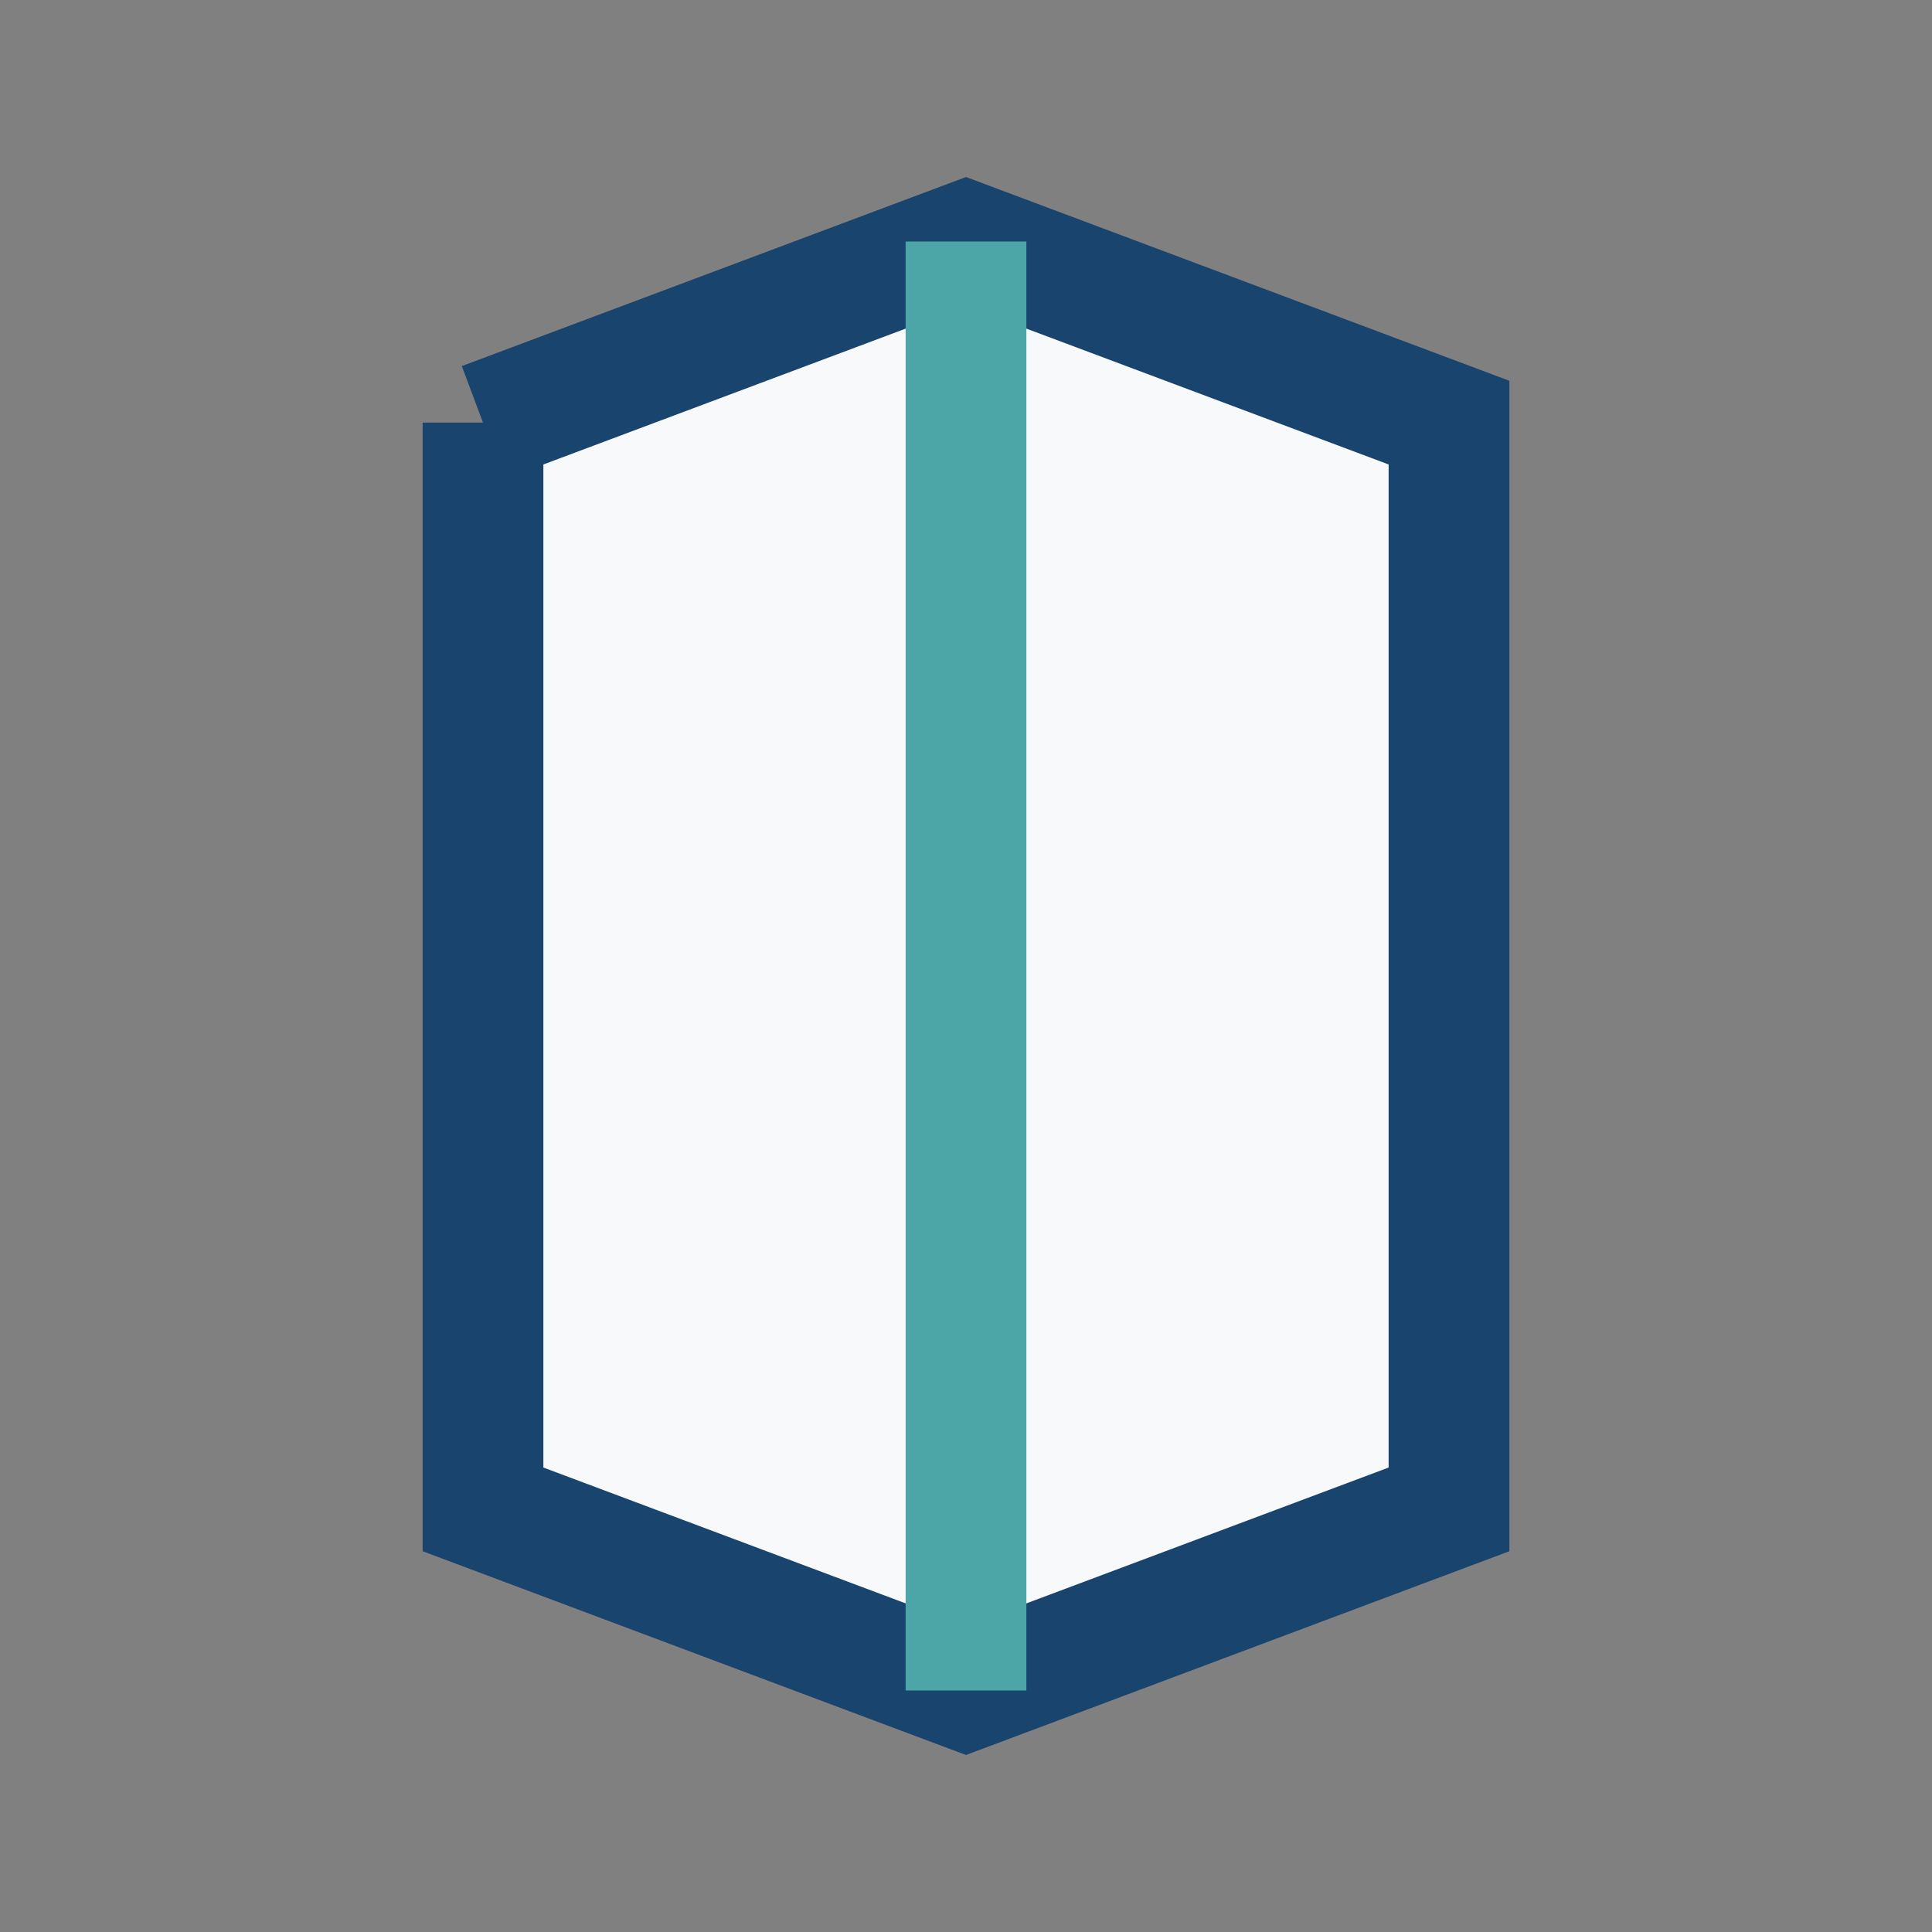 <?xml version="1.0" encoding="UTF-8"?>
<svg xmlns="http://www.w3.org/2000/svg" width="32" height="32" viewBox="0 0 32 32"><rect x="0" y="0" width="32" height="32" fill="#808080" stroke="none"/><path d="M8 7l8-3 8 3v18l-8 3-8-3V7" fill="#F8F9FB" stroke="#19446E" stroke-width="2"/><path d="M16 4v24" stroke="#4CA6A8" stroke-width="2"/></svg>